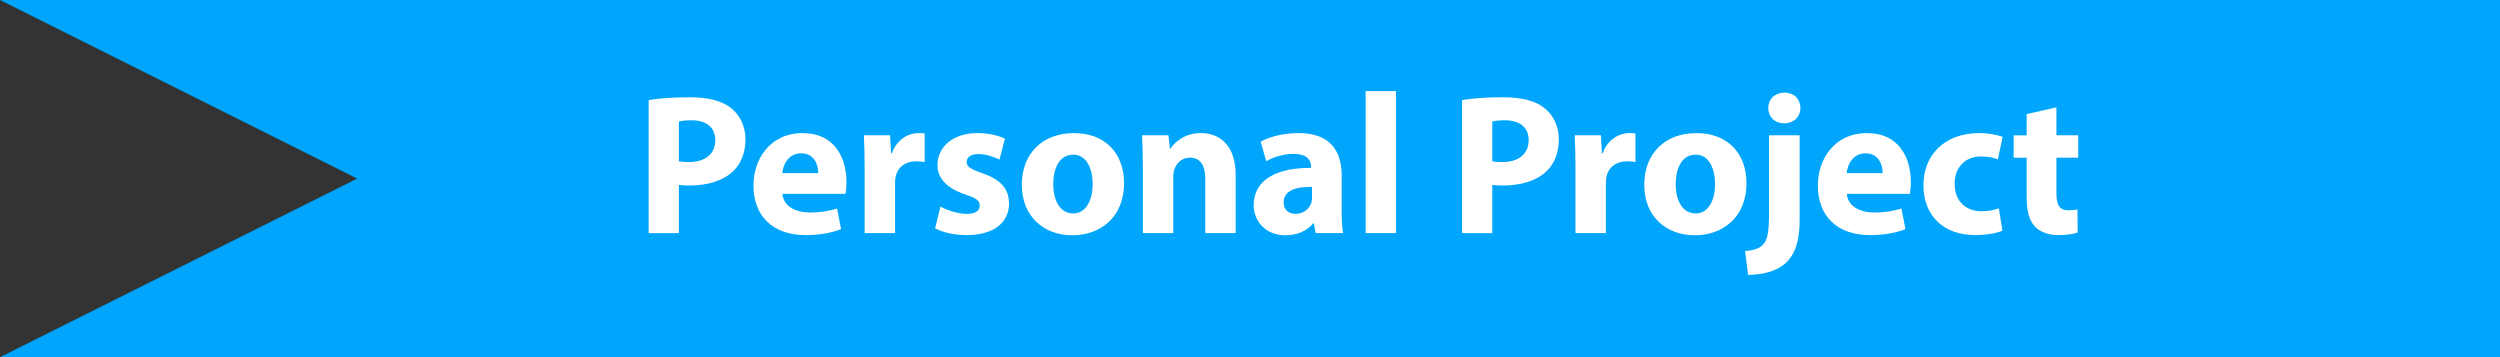 <?xml version="1.0" encoding="UTF-8"?>
<svg id="Layer_2" data-name="Layer 2" xmlns="http://www.w3.org/2000/svg" viewBox="0 0 700 100">
  <rect x="0" y="0" width="700" height="100" fill="#333333" stroke="none"/>
  <defs>
    <style>
      .cls-1 {
        fill: #fff;
      }

      .cls-2 {
        fill: #00a6fb;
      }
    </style>
  </defs>
  <g id="Layer_1-2" data-name="Layer 1">
    <g>
      <polygon class="cls-2" points="700 100 0 100 100 50 0 0 700 0 700 100"/>
      <g>
        <path class="cls-1" d="M181.62,28.02c2.63-.45,6.33-.78,11.54-.78s9.02,1.01,11.54,3.02c2.41,1.9,4.03,5.04,4.03,8.74s-1.23,6.83-3.47,8.96c-2.91,2.74-7.22,3.98-12.26,3.98-1.12,0-2.13-.06-2.91-.17v13.5h-8.46V28.02Zm8.46,17.14c.73,.17,1.62,.22,2.86,.22,4.54,0,7.34-2.3,7.34-6.16,0-3.47-2.41-5.54-6.66-5.54-1.74,0-2.91,.17-3.53,.34v11.14Z"/>
        <path class="cls-1" d="M219.09,54.29c.28,3.53,3.75,5.21,7.73,5.21,2.91,0,5.26-.39,7.56-1.12l1.12,5.77c-2.8,1.12-6.22,1.68-9.91,1.68-9.3,0-14.62-5.38-14.62-13.94,0-6.94,4.31-14.62,13.83-14.62,8.85,0,12.21,6.89,12.21,13.66,0,1.46-.17,2.74-.28,3.36h-17.64Zm10.02-5.82c0-2.07-.9-5.54-4.82-5.54-3.58,0-5.04,3.25-5.26,5.54h10.08Z"/>
        <path class="cls-1" d="M242.1,46.9c0-4.03-.11-6.66-.22-9.02h7.34l.28,5.04h.22c1.4-3.98,4.76-5.66,7.39-5.66,.78,0,1.18,0,1.79,.11v8.01c-.62-.11-1.34-.22-2.3-.22-3.14,0-5.26,1.68-5.82,4.31-.11,.56-.17,1.23-.17,1.9v13.89h-8.51v-18.37Z"/>
        <path class="cls-1" d="M263.33,57.82c1.57,.95,4.82,2.07,7.34,2.07s3.64-.9,3.64-2.3-.84-2.07-4.03-3.14c-5.66-1.9-7.84-4.98-7.78-8.23,0-5.1,4.37-8.96,11.14-8.96,3.19,0,6.05,.73,7.73,1.57l-1.51,5.88c-1.23-.67-3.58-1.57-5.94-1.57-2.07,0-3.25,.84-3.25,2.24,0,1.29,1.06,1.96,4.42,3.14,5.21,1.79,7.39,4.42,7.45,8.46,0,5.1-4.03,8.85-11.87,8.85-3.58,0-6.78-.78-8.85-1.9l1.51-6.1Z"/>
        <path class="cls-1" d="M314.73,51.26c0,10.02-7.11,14.62-14.45,14.62-8.01,0-14.17-5.26-14.17-14.11s5.82-14.5,14.62-14.5,14,5.77,14,14Zm-19.82,.28c0,4.7,1.96,8.23,5.6,8.23,3.3,0,5.43-3.3,5.43-8.23,0-4.09-1.57-8.23-5.43-8.23-4.09,0-5.6,4.2-5.6,8.23Z"/>
        <path class="cls-1" d="M320,46.62c0-3.42-.11-6.33-.22-8.74h7.39l.39,3.75h.17c1.12-1.74,3.92-4.37,8.46-4.37,5.6,0,9.8,3.7,9.8,11.76v16.24h-8.51v-15.18c0-3.53-1.23-5.94-4.31-5.94-2.35,0-3.75,1.62-4.31,3.19-.22,.5-.34,1.34-.34,2.13v15.79h-8.51v-18.65Z"/>
        <path class="cls-1" d="M368.38,65.26l-.5-2.74h-.17c-1.79,2.18-4.59,3.36-7.84,3.36-5.54,0-8.85-4.03-8.85-8.4,0-7.11,6.38-10.53,16.07-10.47v-.39c0-1.46-.78-3.53-4.98-3.53-2.8,0-5.77,.95-7.56,2.07l-1.57-5.49c1.9-1.06,5.66-2.41,10.64-2.41,9.13,0,12.04,5.38,12.04,11.82v9.52c0,2.63,.11,5.15,.39,6.66h-7.67Zm-1.01-12.94c-4.48-.06-7.95,1.01-7.95,4.31,0,2.18,1.46,3.25,3.36,3.25,2.13,0,3.86-1.4,4.42-3.14,.11-.45,.17-.95,.17-1.46v-2.97Z"/>
        <path class="cls-1" d="M382.38,25.5h8.51v39.76h-8.51V25.5Z"/>
        <path class="cls-1" d="M409.37,28.02c2.63-.45,6.33-.78,11.54-.78s9.02,1.01,11.54,3.02c2.41,1.9,4.03,5.04,4.03,8.74s-1.23,6.83-3.47,8.96c-2.91,2.74-7.22,3.98-12.26,3.98-1.12,0-2.13-.06-2.91-.17v13.5h-8.46V28.02Zm8.46,17.14c.73,.17,1.62,.22,2.86,.22,4.54,0,7.34-2.3,7.34-6.16,0-3.47-2.41-5.54-6.66-5.54-1.74,0-2.91,.17-3.53,.34v11.14Z"/>
        <path class="cls-1" d="M441.13,46.9c0-4.03-.11-6.66-.22-9.02h7.34l.28,5.04h.22c1.4-3.98,4.76-5.66,7.39-5.66,.78,0,1.18,0,1.79,.11v8.01c-.62-.11-1.34-.22-2.3-.22-3.14,0-5.26,1.68-5.82,4.31-.11,.56-.17,1.23-.17,1.9v13.89h-8.51v-18.37Z"/>
        <path class="cls-1" d="M489.01,51.26c0,10.02-7.11,14.62-14.45,14.62-8.01,0-14.17-5.26-14.17-14.11s5.82-14.5,14.62-14.5,14,5.77,14,14Zm-19.82,.28c0,4.7,1.96,8.23,5.6,8.23,3.3,0,5.43-3.3,5.43-8.23,0-4.09-1.57-8.23-5.43-8.23-4.09,0-5.6,4.2-5.6,8.23Z"/>
        <path class="cls-1" d="M488.61,70.3c2.24-.17,3.98-.67,5.04-1.79,1.23-1.29,1.68-3.47,1.68-8.9v-21.73h8.57v23.74c0,5.99-1.34,9.63-3.86,11.98-2.52,2.35-6.5,3.36-10.58,3.36l-.84-6.66Zm15.51-40.04c0,2.35-1.74,4.26-4.59,4.26-2.69,0-4.42-1.9-4.42-4.26s1.74-4.31,4.54-4.31,4.42,1.85,4.48,4.31Z"/>
        <path class="cls-1" d="M517.12,54.29c.28,3.53,3.75,5.21,7.73,5.21,2.91,0,5.26-.39,7.56-1.12l1.12,5.77c-2.8,1.12-6.22,1.68-9.91,1.68-9.3,0-14.62-5.38-14.62-13.94,0-6.94,4.31-14.62,13.83-14.62,8.85,0,12.21,6.89,12.21,13.66,0,1.46-.17,2.74-.28,3.36h-17.64Zm10.02-5.82c0-2.07-.9-5.54-4.82-5.54-3.58,0-5.04,3.25-5.26,5.54h10.08Z"/>
        <path class="cls-1" d="M560.68,64.59c-1.51,.67-4.37,1.23-7.62,1.23-8.85,0-14.5-5.38-14.5-14,0-8.01,5.49-14.56,15.68-14.56,2.24,0,4.7,.39,6.5,1.06l-1.34,6.33c-1.01-.45-2.52-.84-4.76-.84-4.48,0-7.39,3.19-7.34,7.67,0,5.04,3.36,7.67,7.5,7.67,2.02,0,3.58-.34,4.87-.84l1.01,6.27Z"/>
        <path class="cls-1" d="M575.8,30.04v7.84h6.1v6.27h-6.1v9.91c0,3.3,.78,4.82,3.36,4.82,1.06,0,1.9-.11,2.52-.22l.06,6.44c-1.12,.45-3.14,.73-5.54,.73-2.74,0-5.04-.95-6.38-2.35-1.57-1.62-2.35-4.26-2.35-8.12v-11.2h-3.64v-6.27h3.64v-5.94l8.34-1.9Z"/>
      </g>
    </g>
  </g>
</svg>